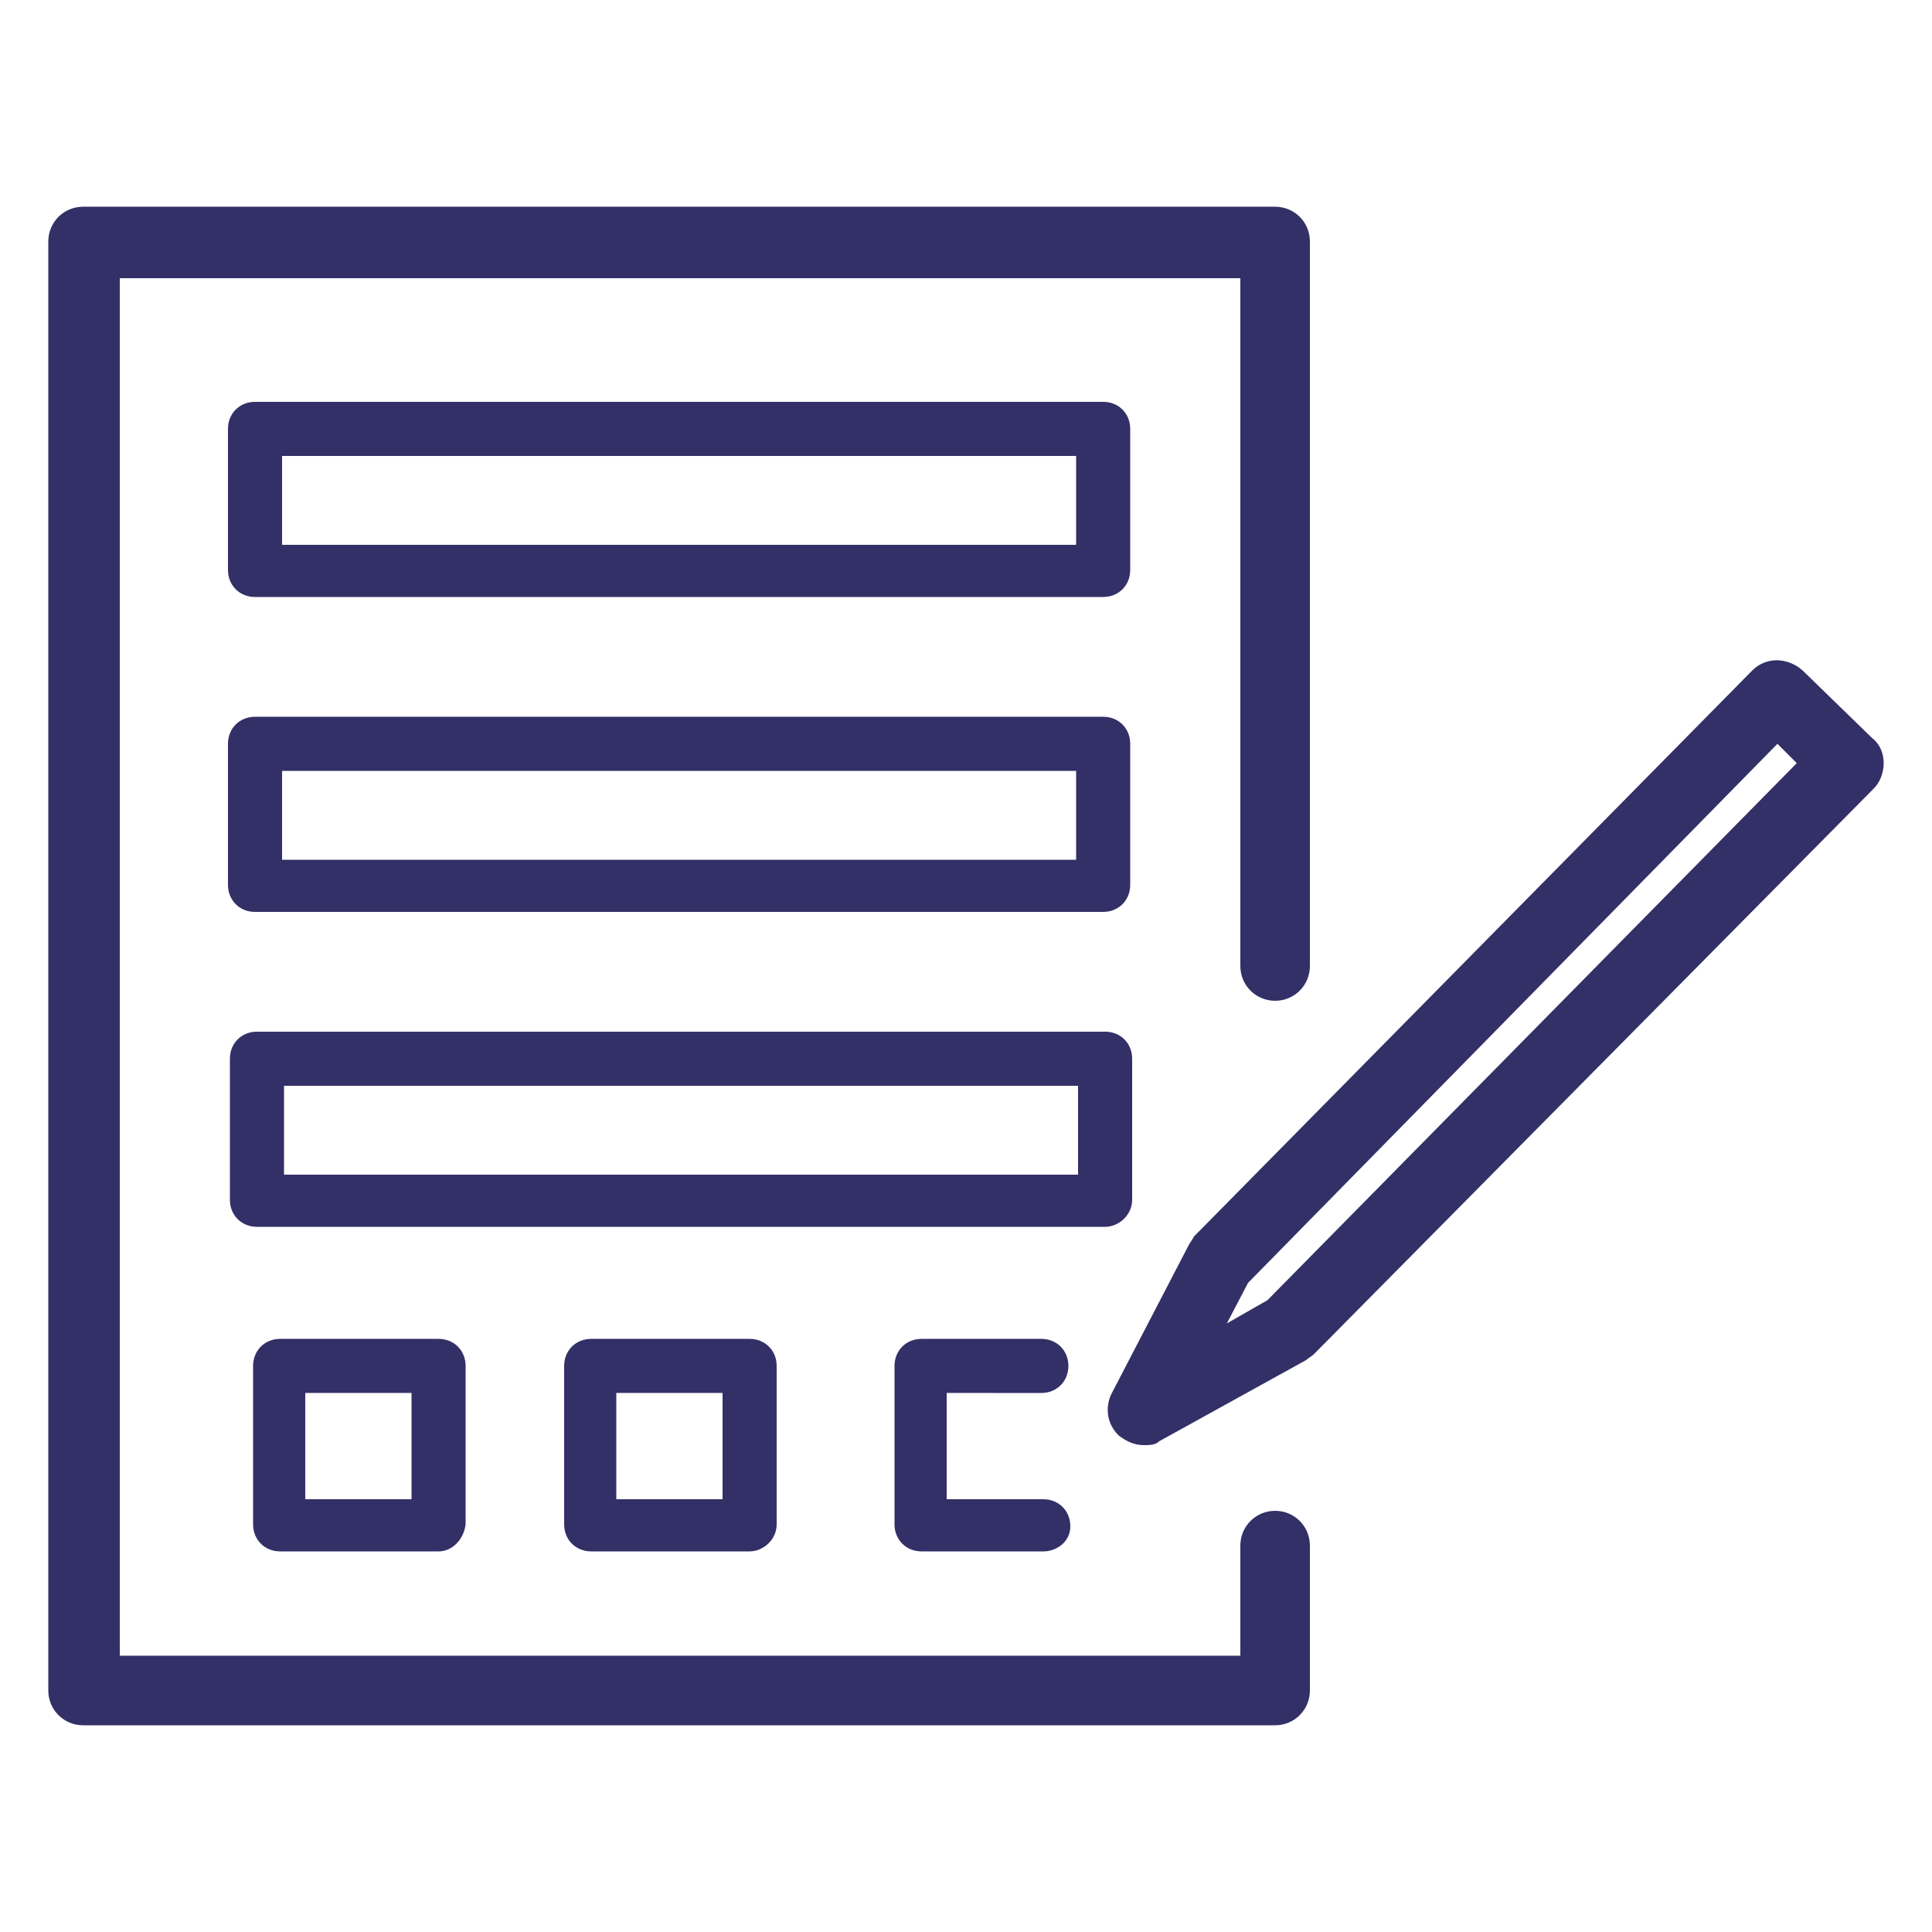 <?xml version="1.0" encoding="UTF-8"?>
<svg width="1200pt" height="1200pt" version="1.1" viewBox="0 0 1200 1200" xmlns="http://www.w3.org/2000/svg">
 <path d="m792 1071.6h-740.4c-12 0-21.602-9.602-21.602-21.602v-900c0-12 9.602-21.602 21.602-21.602h740.4c12 0 21.602 9.602 21.602 21.602v450c0 12-9.602 21.602-21.602 21.602s-21.602-9.602-21.602-21.602v-427.2h-696v855.6h696v-68.398c0-12 9.602-21.602 21.602-21.602s21.602 9.602 21.602 21.602v90c0 11.996-9.602 21.598-21.602 21.598z" fill="#333067"/>
 <path d="m710.4 897.6c-6 0-10.801-2.398-15.602-6-7.199-7.199-8.398-16.801-4.801-25.199l48-92.398c1.199-2.398 2.398-3.602 3.602-6l346.8-351.6c8.398-8.398 21.602-8.398 31.199 0l43.199 42c4.801 3.602 7.199 9.602 7.199 15.602s-2.398 12-6 15.602l-348 351.59c-1.199 1.199-3.602 2.398-4.801 3.602l-91.199 50.398c-2.398 2.402-6 2.402-9.602 2.402zm64.801-100.8-13.199 25.199 25.199-14.398 328.8-333.6-12-12z" fill="#333067"/>
 <path d="m685.2 370.8h-526.8c-9.602 0-16.801-7.199-16.801-16.801v-87.602c0-9.602 7.199-16.801 16.801-16.801h526.8c9.602 0 16.801 7.199 16.801 16.801v87.602c0 9.602-7.199 16.801-16.801 16.801zm-510-32.402h493.2v-55.199h-493.2z" fill="#333067"/>
 <path d="m685.2 566.4h-526.8c-9.602 0-16.801-7.199-16.801-16.801v-87.602c0-9.602 7.199-16.801 16.801-16.801h526.8c9.602 0 16.801 7.199 16.801 16.801v87.602c0 9.602-7.199 16.801-16.801 16.801zm-510-32.398h493.2v-55.199h-493.2z" fill="#333067"/>
 <path d="m686.4 762h-526.8c-9.602 0-16.801-7.199-16.801-16.801v-87.602c0-9.602 7.199-16.801 16.801-16.801h526.8c9.602 0 16.801 7.199 16.801 16.801v87.602c-0.004 9.602-8.402 16.801-16.805 16.801zm-510-32.398h493.2v-55.199l-493.2-0.004z" fill="#333067"/>
 <path d="m272.4 963.6h-98.398c-9.602 0-16.801-7.199-16.801-16.801v-98.398c0-9.602 7.199-16.801 16.801-16.801h98.398c9.602 0 16.801 7.199 16.801 16.801v98.398c-1.199 9.598-8.398 16.801-16.801 16.801zm-82.797-32.402h66v-66h-66z" fill="#333067"/>
 <path d="m465.6 963.6h-98.398c-9.602 0-16.801-7.199-16.801-16.801v-98.398c0-9.602 7.199-16.801 16.801-16.801h98.398c9.602 0 16.801 7.199 16.801 16.801v98.398c-0.004 9.598-8.402 16.801-16.801 16.801zm-82.801-32.402h66v-66h-66z" fill="#333067"/>
 <path d="m648 963.6h-75.602c-9.602 0-16.801-7.199-16.801-16.801v-98.398c0-9.602 7.199-16.801 16.801-16.801h74.398c9.602 0 16.801 7.199 16.801 16.801 0 9.602-7.199 16.801-16.801 16.801l-58.797-0.004v66h60c9.602 0 16.801 7.199 16.801 16.801s-8.402 15.602-16.801 15.602z" fill="#333067"/>
</svg>
